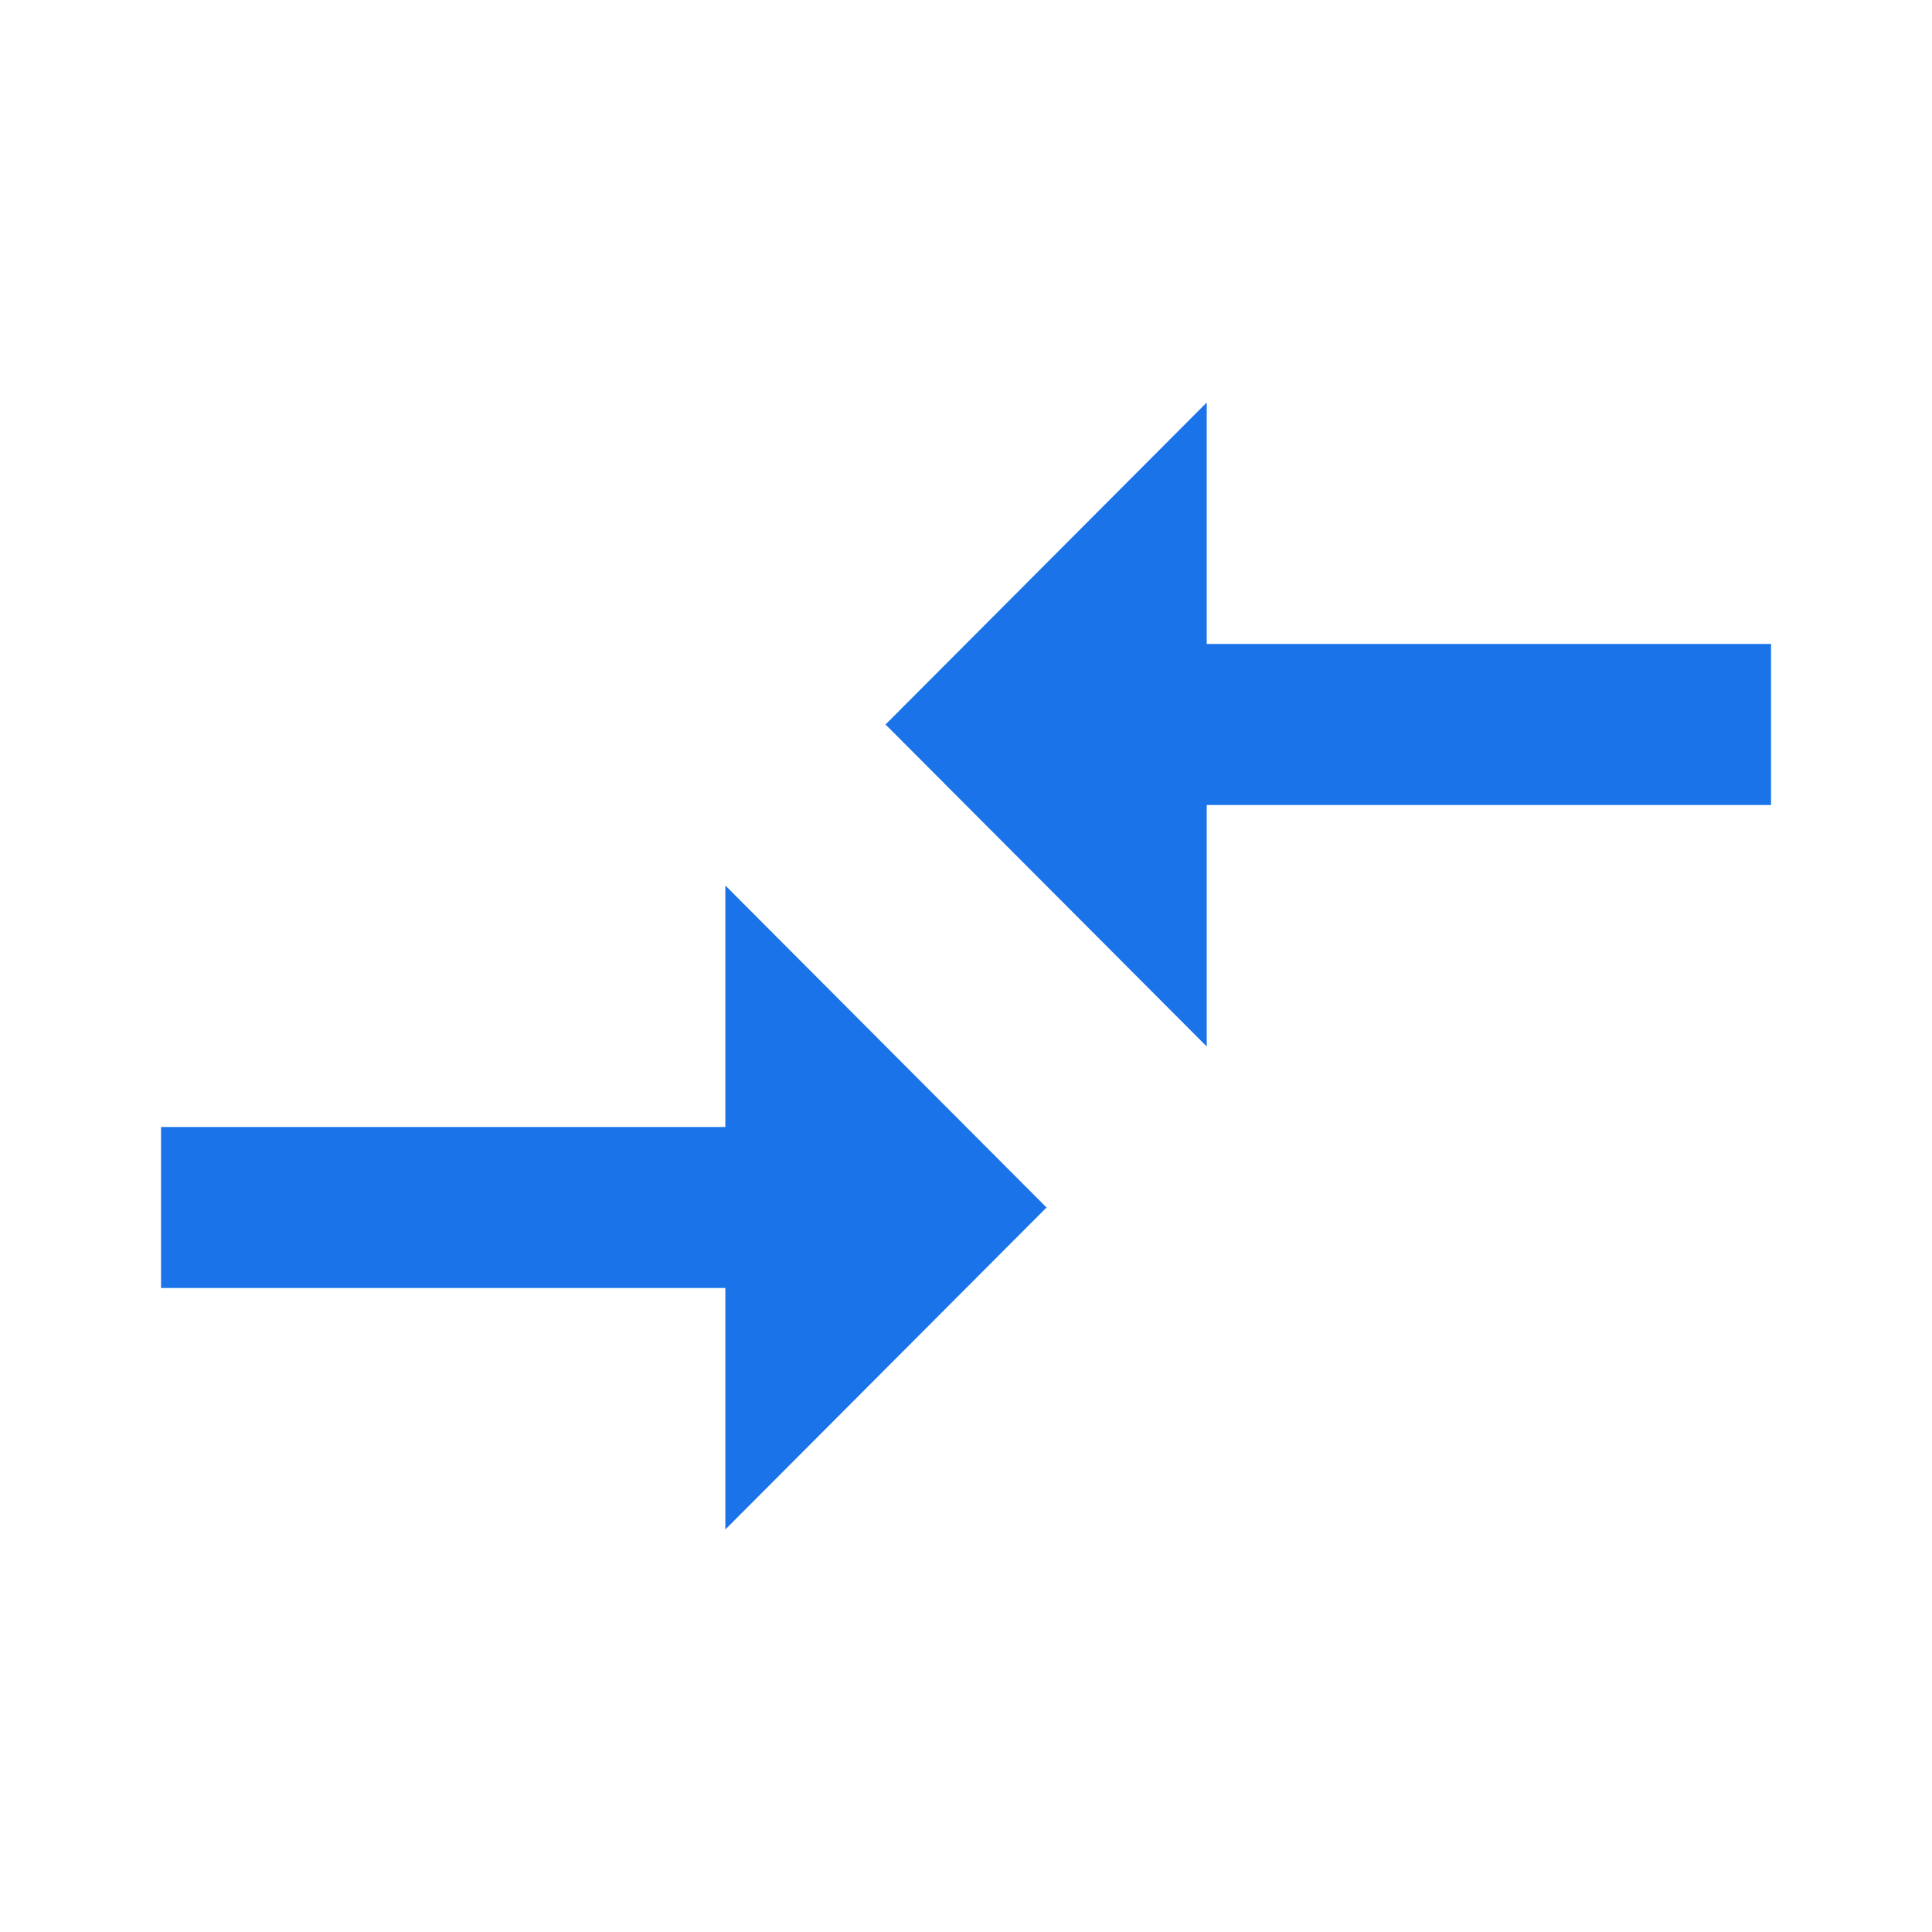 <svg width="48" height="48" viewBox="0 0 48 48" fill="none" xmlns="http://www.w3.org/2000/svg">
<path d="M18.021 28H4.001V32H18.021V37.999L26.001 30L18.021 22V28ZM29.981 26V20H44.001V15.999H29.981V10L22.001 18L29.981 26Z" fill="#1A73E8"/>
</svg>
